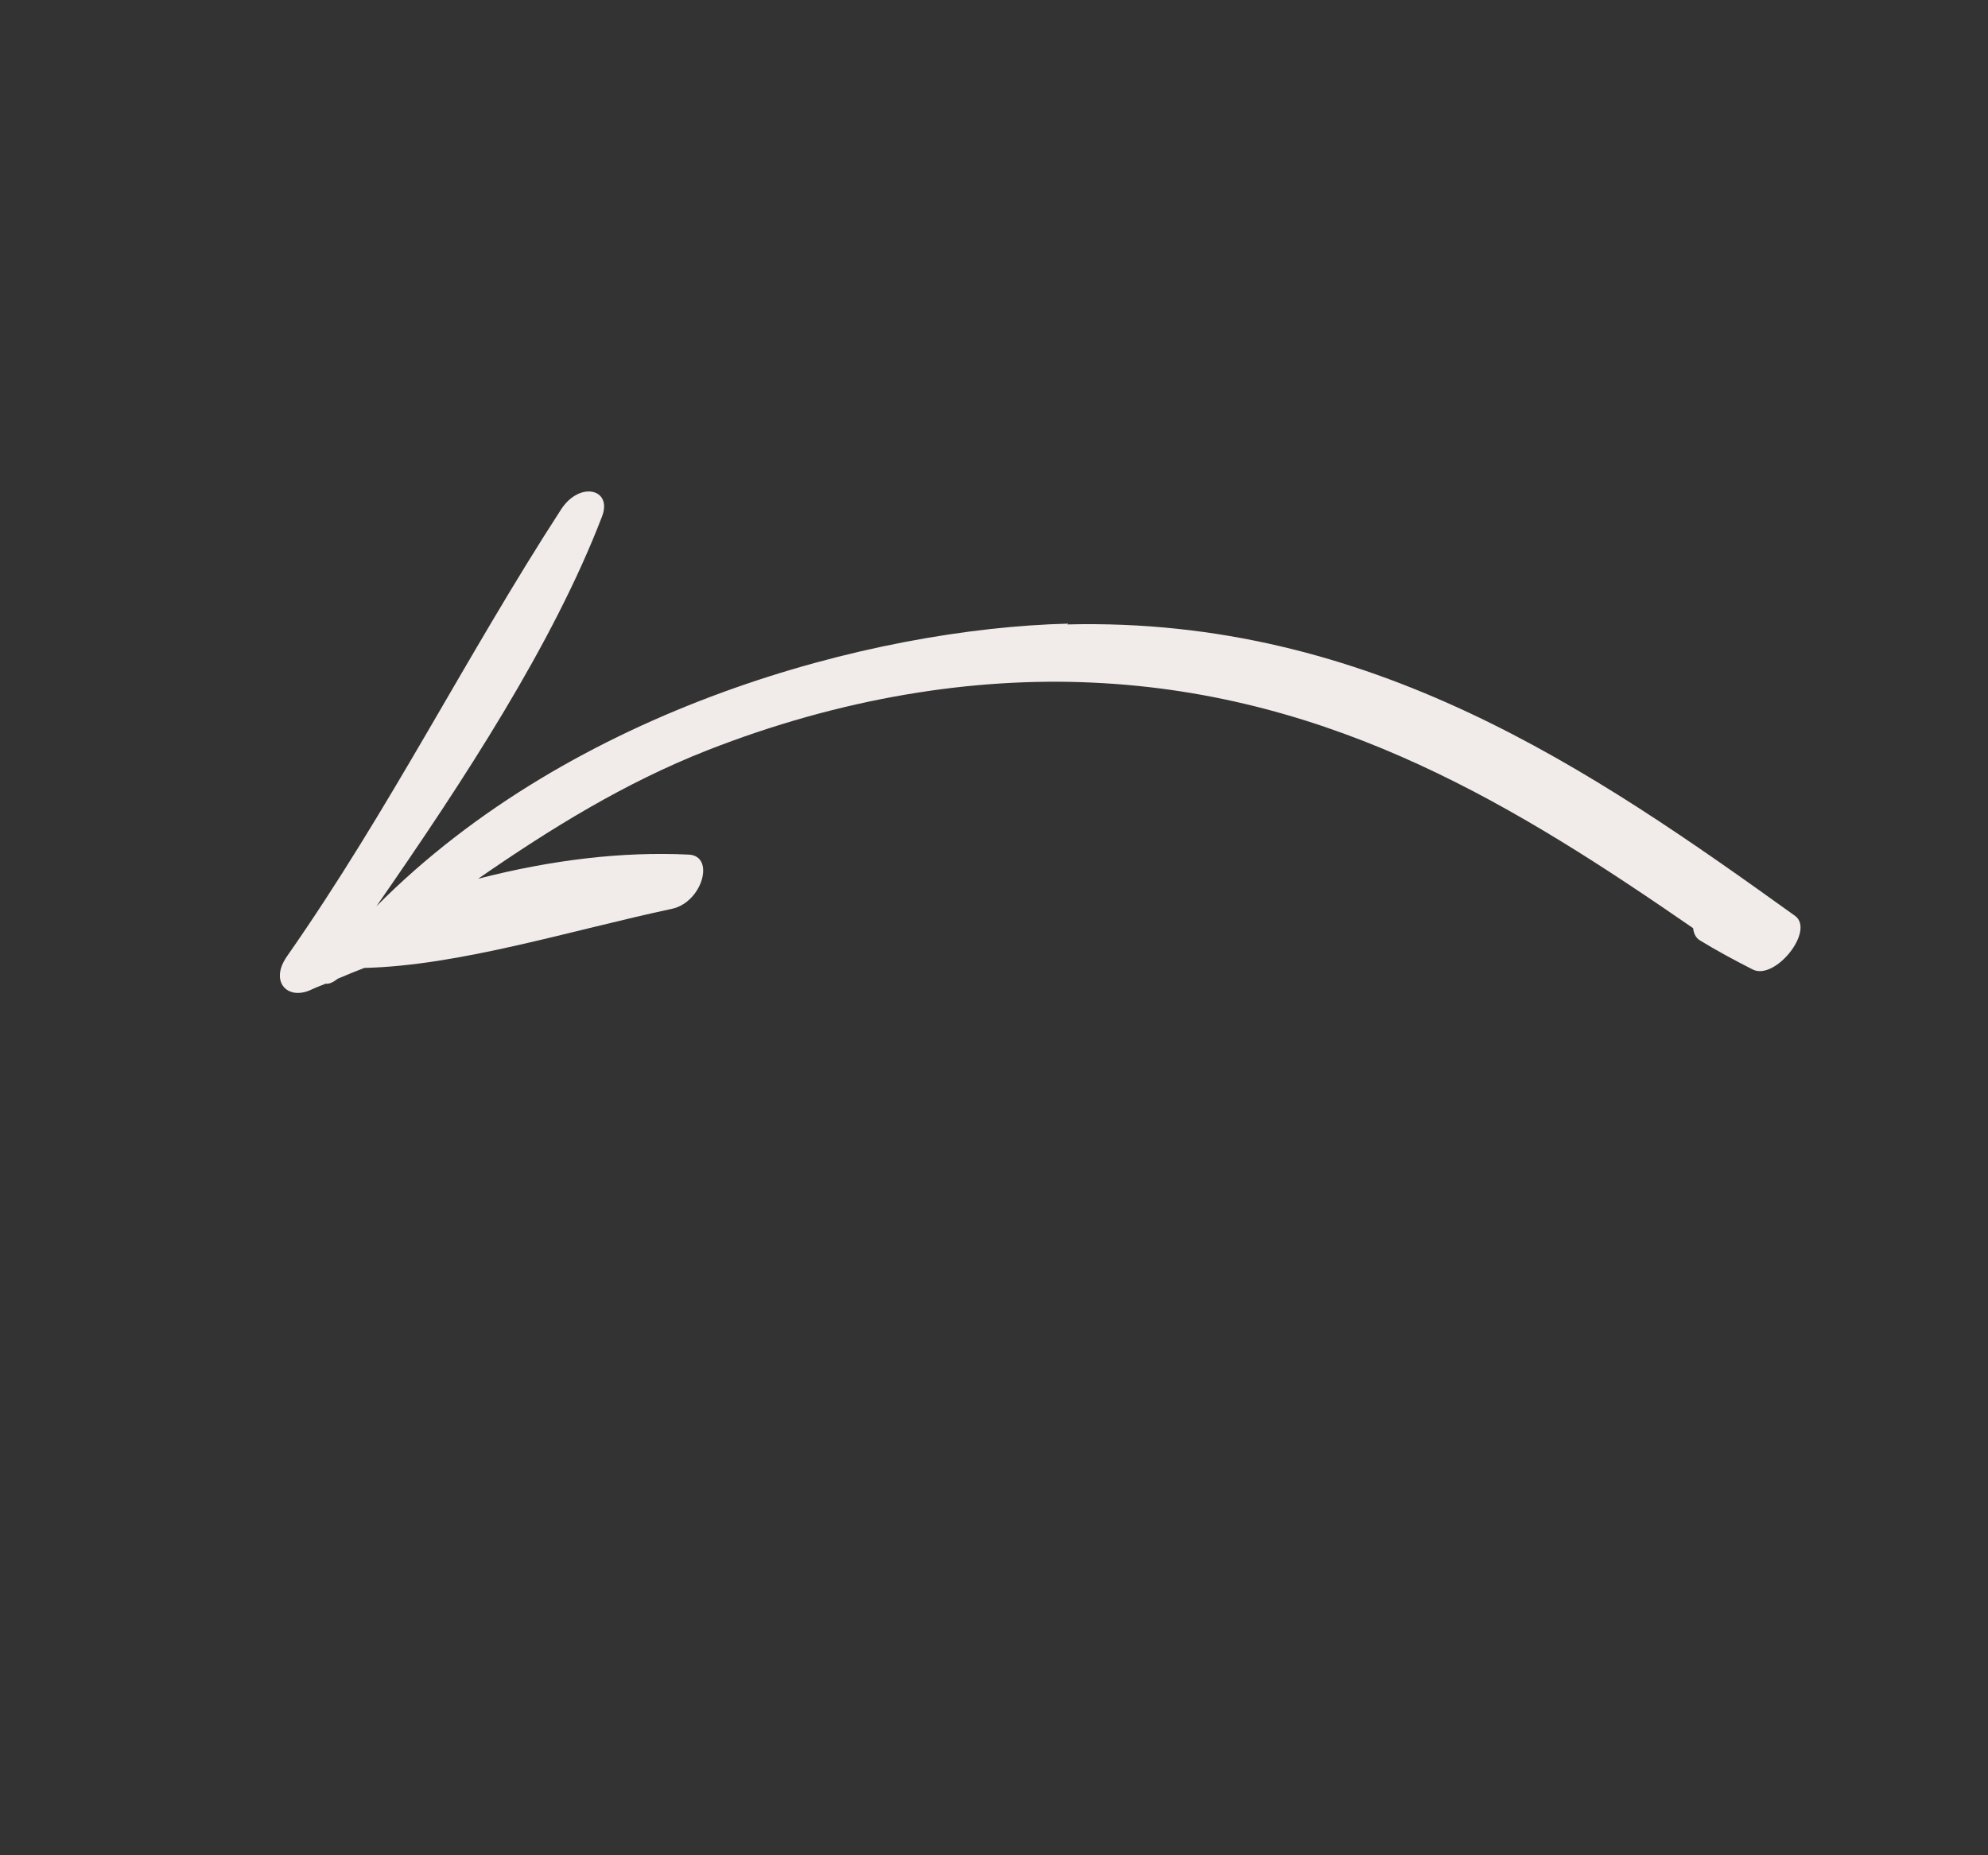 <?xml version="1.0" encoding="UTF-8"?> <svg xmlns="http://www.w3.org/2000/svg" width="15" height="14" viewBox="0 0 15 14" fill="none"><rect x="0" y="0" width="15" height="14" fill="#333333" stroke="none"/><path d="M8.059 4.706C6.575 4.744 4.326 5.341 2.84 6.839C3.495 5.896 4.175 4.857 4.543 3.896C4.622 3.689 4.375 3.629 4.235 3.842C3.509 4.962 2.946 6.1 2.165 7.217C2.033 7.406 2.167 7.549 2.342 7.471C2.38 7.453 2.417 7.439 2.457 7.423C2.477 7.426 2.503 7.418 2.533 7.397C2.538 7.392 2.545 7.388 2.552 7.384C2.616 7.357 2.683 7.329 2.749 7.304C3.467 7.287 4.311 7.02 5.07 6.858C5.299 6.809 5.398 6.46 5.198 6.449C4.692 6.424 4.156 6.49 3.608 6.631C4.162 6.247 4.717 5.906 5.334 5.663C6.347 5.265 7.342 5.109 8.243 5.151C10.085 5.235 11.471 6.104 12.775 7.004C12.779 7.04 12.793 7.076 12.826 7.096C12.955 7.175 13.088 7.246 13.223 7.315C13.391 7.404 13.697 7.023 13.544 6.911C12.014 5.812 10.341 4.655 8.054 4.712L8.059 4.706Z" fill="#F1ECE9"></path></svg> 